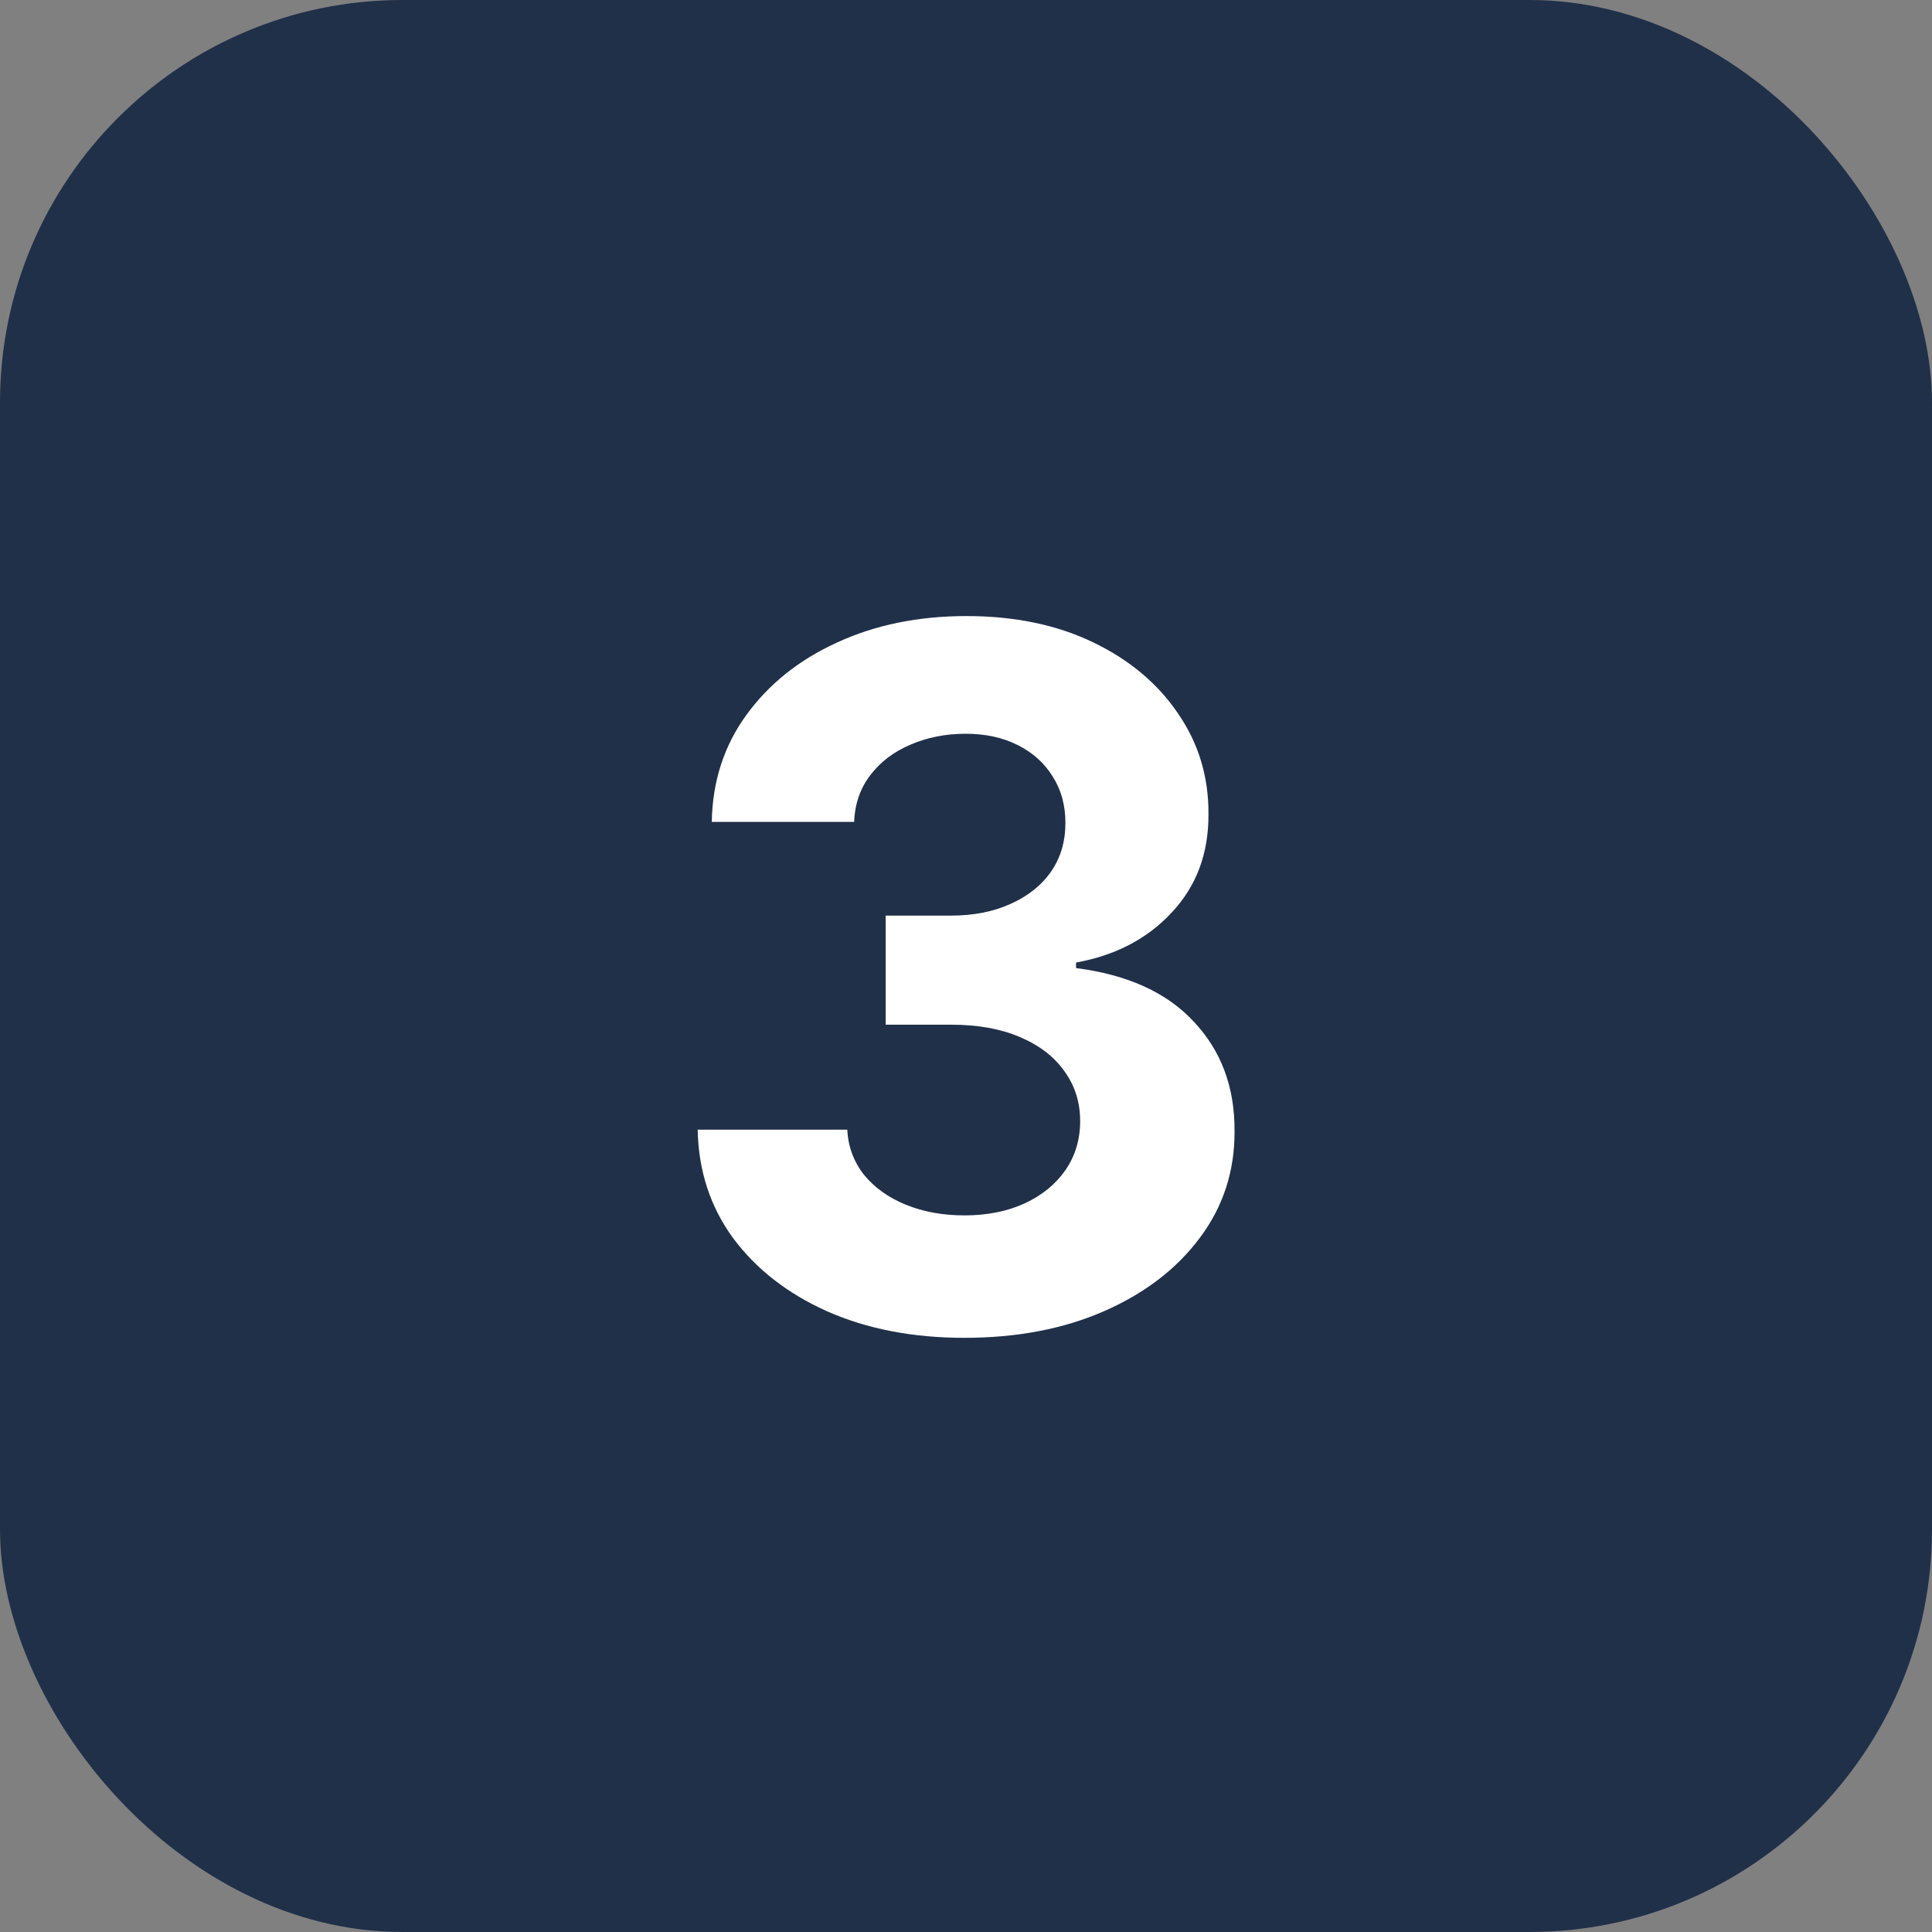 <?xml version="1.0" encoding="UTF-8"?> <svg xmlns="http://www.w3.org/2000/svg" width="24" height="24" viewBox="0 0 24 24" fill="none"><rect x="0" y="0" width="24" height="24" fill="#808080" stroke="none"/><rect width="24" height="24" rx="5" fill="#203049"></rect><path d="M11.978 16.619C11.342 16.619 10.775 16.51 10.278 16.291C9.784 16.07 9.393 15.766 9.106 15.379C8.822 14.99 8.676 14.541 8.667 14.033H10.525C10.536 14.246 10.606 14.433 10.734 14.595C10.864 14.754 11.038 14.878 11.254 14.966C11.47 15.054 11.713 15.098 11.982 15.098C12.264 15.098 12.512 15.048 12.728 14.949C12.944 14.849 13.113 14.712 13.235 14.536C13.357 14.359 13.418 14.156 13.418 13.926C13.418 13.693 13.353 13.487 13.223 13.308C13.095 13.126 12.91 12.984 12.668 12.882C12.43 12.78 12.146 12.729 11.816 12.729H11.002V11.374H11.816C12.095 11.374 12.34 11.325 12.553 11.229C12.769 11.132 12.937 10.999 13.056 10.828C13.176 10.655 13.235 10.453 13.235 10.223C13.235 10.004 13.183 9.812 13.078 9.648C12.975 9.48 12.83 9.349 12.643 9.256C12.458 9.162 12.242 9.115 11.995 9.115C11.745 9.115 11.517 9.161 11.309 9.251C11.102 9.339 10.935 9.466 10.81 9.631C10.685 9.795 10.619 9.989 10.61 10.21H8.842C8.85 9.707 8.994 9.264 9.272 8.881C9.551 8.497 9.926 8.197 10.397 7.982C10.872 7.763 11.407 7.653 12.004 7.653C12.606 7.653 13.133 7.763 13.585 7.982C14.036 8.2 14.387 8.496 14.637 8.868C14.89 9.237 15.015 9.652 15.012 10.112C15.015 10.601 14.863 11.008 14.556 11.335C14.252 11.662 13.856 11.869 13.367 11.957V12.026C14.009 12.108 14.498 12.331 14.833 12.695C15.171 13.055 15.339 13.507 15.336 14.05C15.339 14.547 15.195 14.989 14.906 15.375C14.619 15.761 14.223 16.065 13.717 16.287C13.211 16.509 12.632 16.619 11.978 16.619Z" fill="white"></path></svg> 